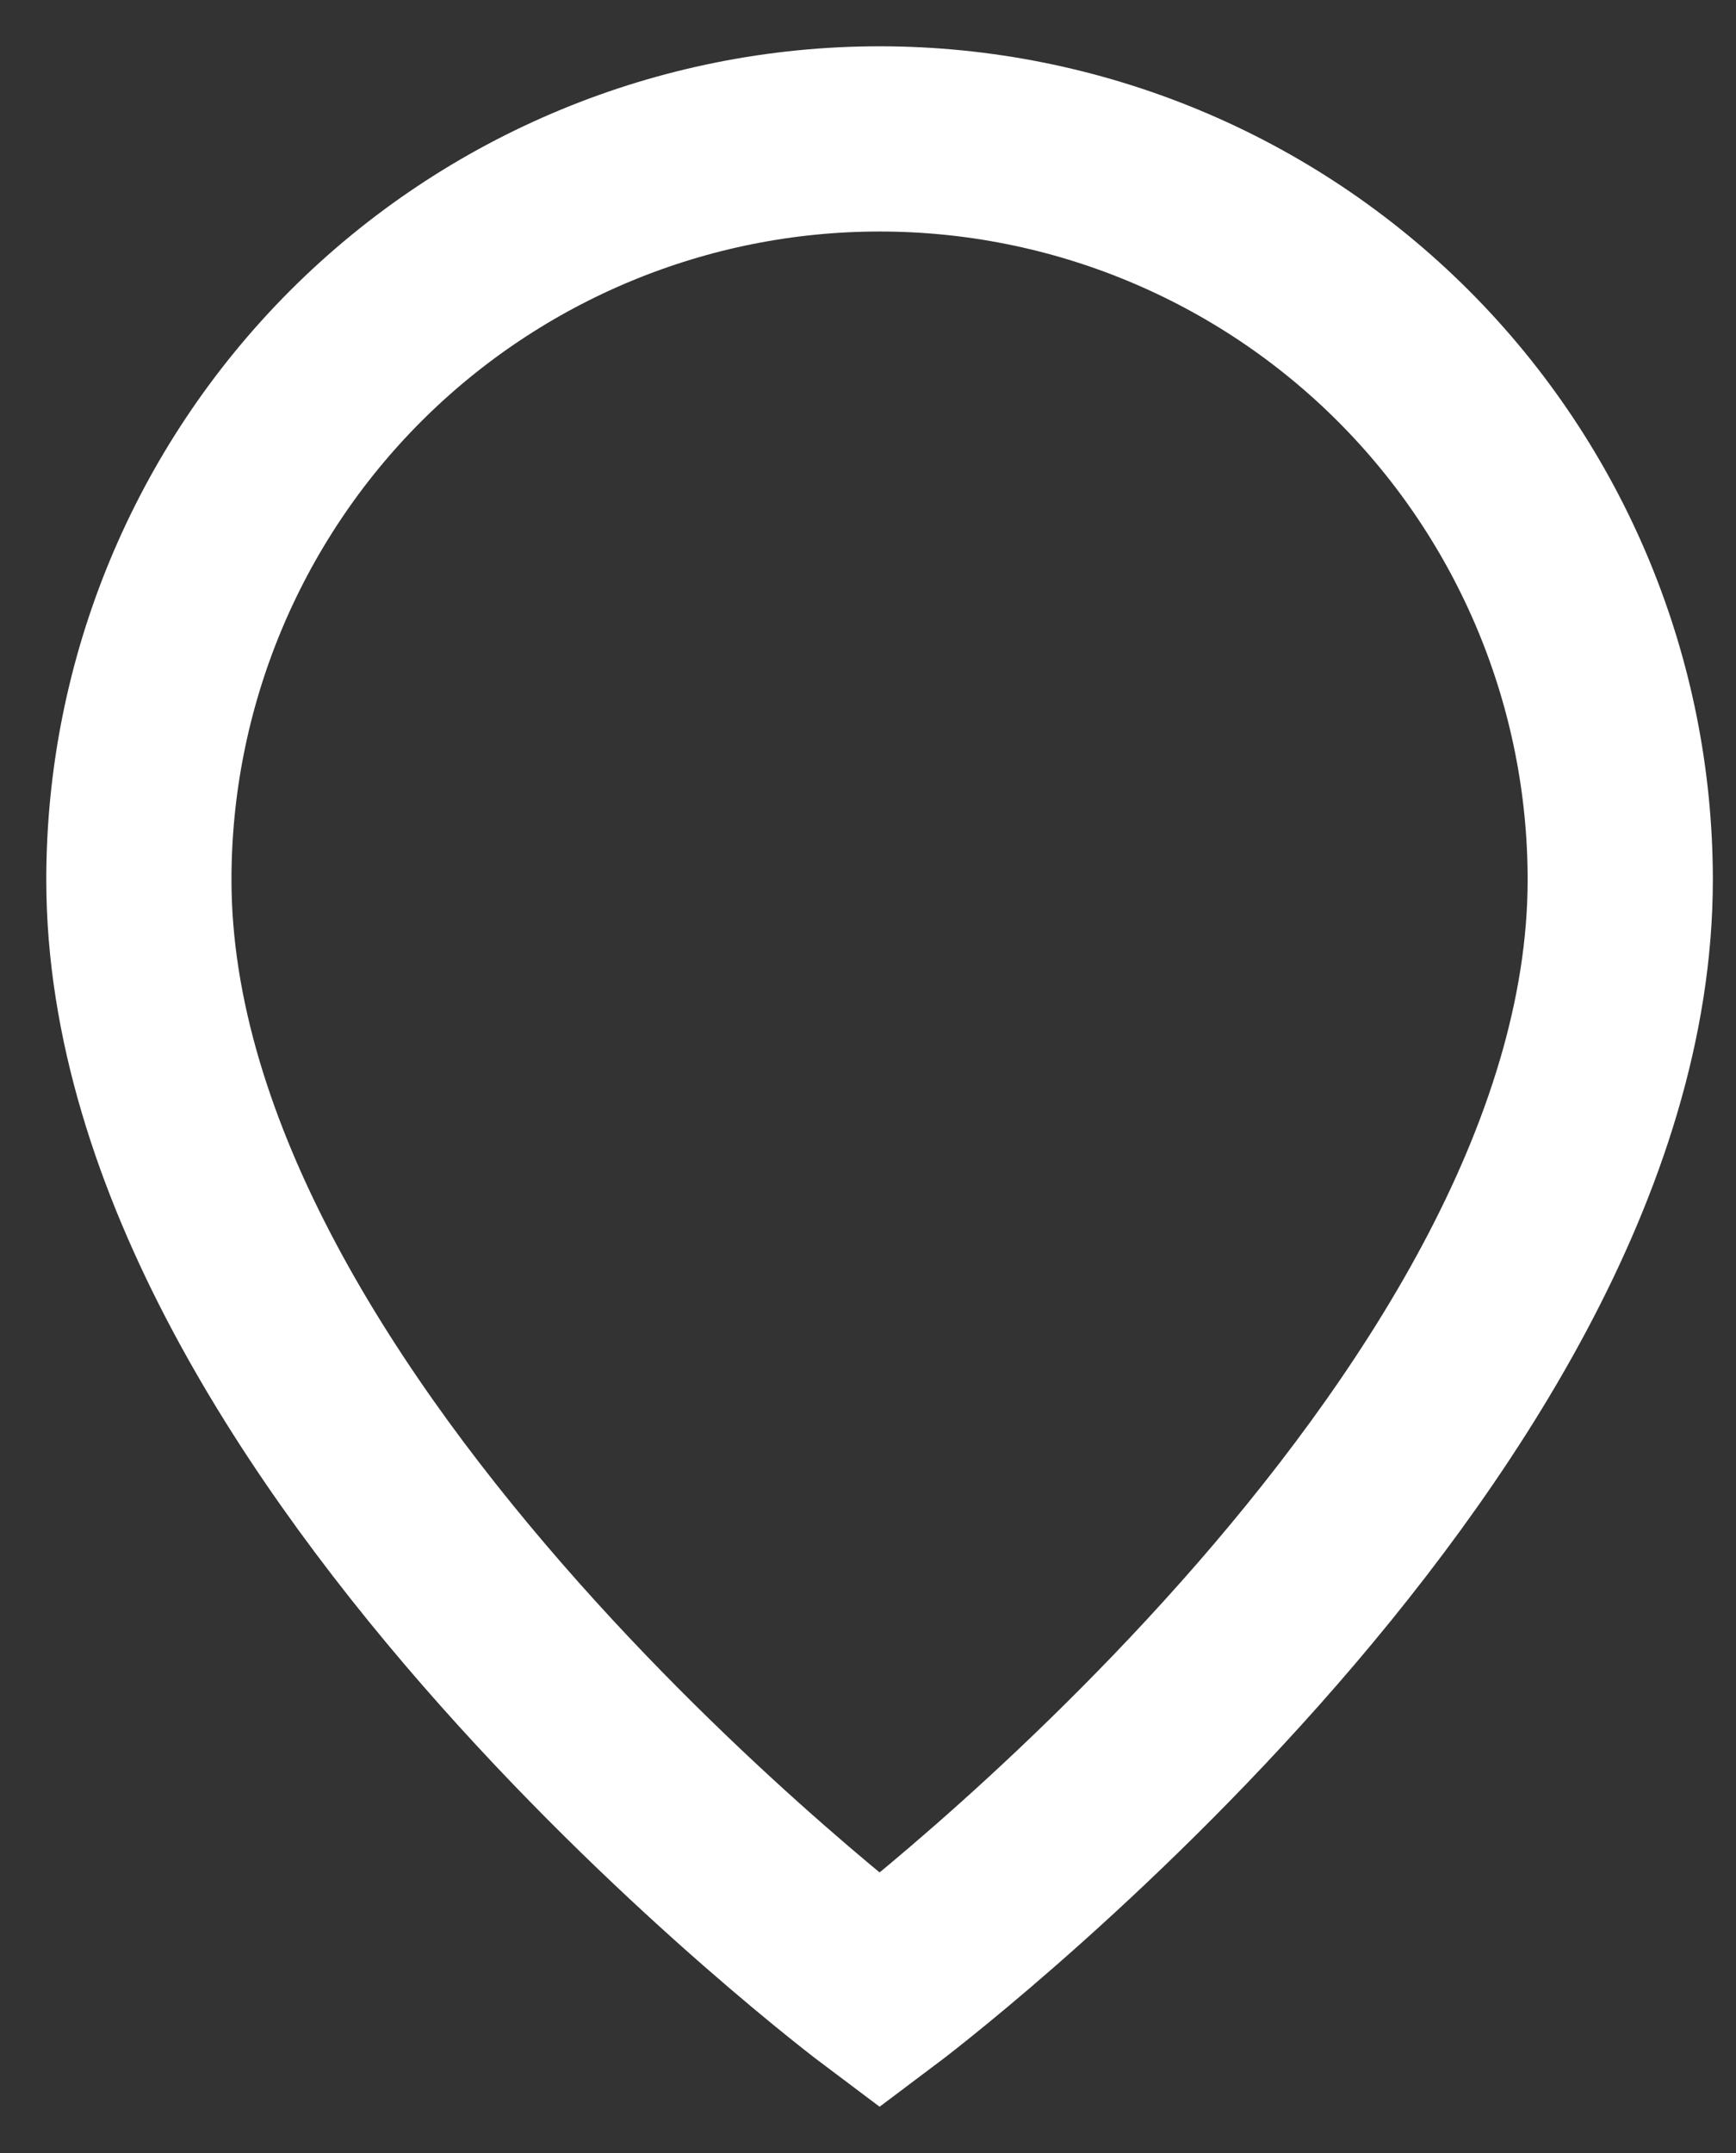 <?xml version="1.0" encoding="utf-8"?>
<svg xmlns="http://www.w3.org/2000/svg" fill="none" height="100%" overflow="visible" preserveAspectRatio="none" style="display: block;" viewBox="0 0 25 31" width="100%">
<rect x="0" y="0" width="25" height="31" fill="#333333" stroke="none"/>
<path d="M23.333 12.667C23.333 20.667 12.667 28.667 12.667 28.667C12.667 28.667 2 20.667 2 12.667C2 9.838 3.124 7.125 5.124 5.124C7.125 3.124 9.838 2 12.667 2C15.496 2 18.209 3.124 20.209 5.124C22.209 7.125 23.333 9.838 23.333 12.667Z" id="Vector" stroke="white" stroke-linecap="round" stroke-width="2.667"/>
</svg>